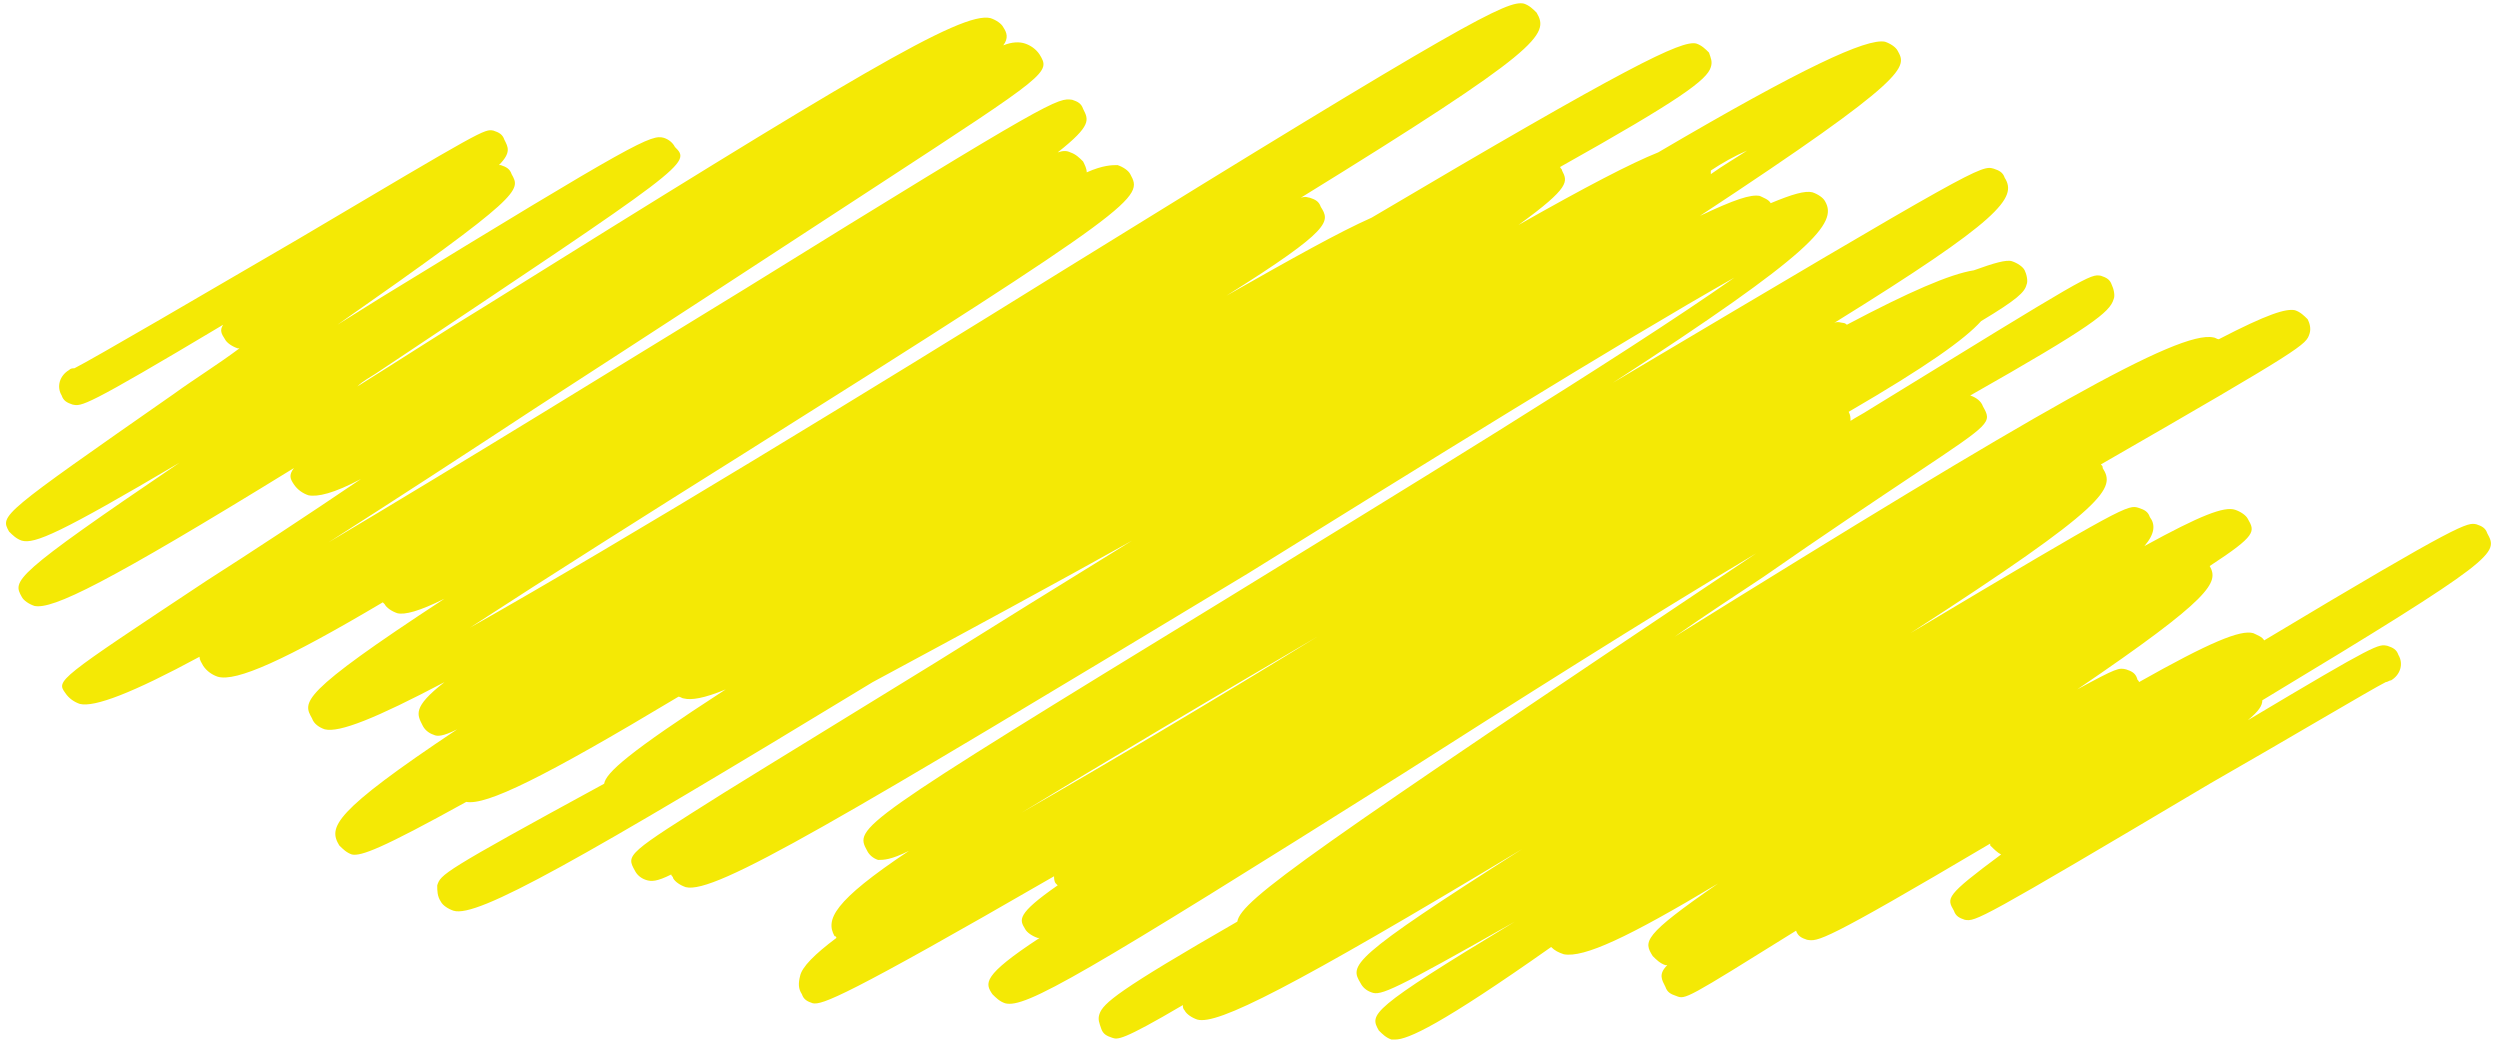 <?xml version="1.0" encoding="UTF-8" standalone="no"?><svg xmlns="http://www.w3.org/2000/svg" xmlns:xlink="http://www.w3.org/1999/xlink" fill="#000000" height="57.4" preserveAspectRatio="xMidYMid meet" version="1" viewBox="6.9 46.0 137.8 57.4" width="137.8" zoomAndPan="magnify"><g><g id="change1_1"><path d="M83.8,103.3c-0.1,0-0.2,0-0.2,0c-0.3-0.1-0.5-0.3-0.7-0.5c-0.5-0.9-0.6-1.1,7.5-6 c-6.7,3.8-7.4,4.1-7.9,3.9c-0.3-0.1-0.5-0.3-0.6-0.5c-0.6-1-0.7-1.3,8.9-7.4c-12.8,7.7-16.8,9.7-17.9,9.4 c-0.3-0.1-0.6-0.3-0.7-0.5c-0.1-0.1-0.1-0.2-0.1-0.3c-3.4,2-3.6,1.9-3.9,1.8c-0.3-0.1-0.5-0.2-0.6-0.5s-0.2-0.5-0.1-0.8 c0.2-0.6,1-1.3,7.6-5.1c0.2-1.2,4.1-3.9,28.6-20.3c-6.2,3.7-13.6,8.4-19.4,12.1c-17.8,11.2-20.9,13-22,12.7 c-0.3-0.1-0.5-0.3-0.7-0.5c-0.4-0.6-0.6-1,2.6-3.1c0,0-0.1,0-0.1,0c-0.3-0.1-0.6-0.3-0.7-0.5c-0.3-0.5-0.5-0.8,1.8-2.4 c0,0-0.1-0.1-0.1-0.1c-0.1-0.1-0.1-0.3-0.1-0.4c-11.6,6.7-12.8,7.1-13.3,7c-0.3-0.1-0.5-0.2-0.6-0.5c-0.2-0.3-0.2-0.6-0.1-1 c0.1-0.5,0.8-1.2,2-2.1c0,0,0-0.1-0.1-0.1c-0.5-0.9-0.1-1.9,4.1-4.7c-1,0.5-1.4,0.5-1.7,0.5c-0.3-0.1-0.5-0.3-0.6-0.5 c-0.7-1.3-0.8-1.3,19.8-13.9c9.1-5.6,21.6-13.2,28-17.7c-6.2,3.5-17.3,10.4-26.8,16.3C53,91.3,46.3,95.3,44.7,94.9 c-0.3-0.1-0.6-0.3-0.7-0.5c0-0.1-0.1-0.1-0.1-0.2c-0.8,0.4-1.1,0.4-1.4,0.3c-0.3-0.1-0.5-0.3-0.6-0.5c-0.5-0.9-0.5-0.9,4.9-4.3 c2.9-1.8,7-4.3,11.7-7.2c3.2-2,6.9-4.3,10.8-6.7c-4.3,2.4-9.1,5-14.3,7.8c-16.3,9.9-21.8,13-23.1,12.6c-0.3-0.1-0.6-0.3-0.7-0.5 C31,95.4,31,95.1,31,94.8c0.2-0.6,0.2-0.7,9.2-5.6c0.1-0.6,1.3-1.7,6.7-5.2c-1.2,0.5-1.9,0.6-2.3,0.5c-0.1,0-0.2-0.1-0.3-0.1 c-7.5,4.5-10.6,6-11.7,5.8c-4.7,2.6-5.8,3-6.3,2.9c-0.3-0.1-0.5-0.3-0.7-0.5c-0.6-1-0.4-1.8,6.5-6.4c-0.8,0.4-1.1,0.4-1.3,0.3 c-0.3-0.1-0.5-0.3-0.6-0.5c-0.3-0.6-0.6-1,1.2-2.4c-3.8,2-5.8,2.8-6.6,2.6c-0.3-0.1-0.6-0.3-0.7-0.6c-0.5-0.9-0.8-1.3,7.3-6.6 c-1.4,0.7-2.2,0.9-2.6,0.8c-0.3-0.1-0.6-0.3-0.7-0.5c0,0-0.1-0.1-0.1-0.1c-5.4,3.2-8.1,4.4-9.1,4.1c-0.3-0.1-0.6-0.3-0.8-0.6 c-0.1-0.2-0.2-0.3-0.2-0.5c-3.7,2-5.8,2.8-6.6,2.6c-0.3-0.1-0.6-0.3-0.8-0.6C10,83.5,10,83.5,18.3,78c2.5-1.6,5.4-3.5,8.5-5.6 c-1.5,0.8-2.4,1-2.9,0.9c-0.3-0.1-0.6-0.3-0.8-0.6c-0.2-0.3-0.3-0.5,0-0.9c-10.4,6.4-13.3,7.8-14.3,7.6c-0.3-0.1-0.6-0.3-0.7-0.5 c-0.5-0.9-0.6-1.1,8.7-7.4c-6.6,3.9-8,4.5-8.7,4.3c-0.3-0.1-0.5-0.3-0.7-0.5c-0.5-0.9-0.5-0.9,9.1-7.6c1.1-0.8,2.4-1.6,3.6-2.5 c0,0,0,0-0.1,0c-0.3-0.1-0.6-0.3-0.7-0.5c-0.2-0.3-0.3-0.5-0.1-0.8c-7.7,4.6-7.8,4.5-8.3,4.4c-0.3-0.1-0.5-0.2-0.6-0.5 c-0.3-0.5-0.1-1.1,0.4-1.4c0.1-0.1,0.2-0.1,0.3-0.1c1-0.5,7.5-4.3,12.3-7.1c10.3-6.1,10.3-6.1,10.8-6c0.3,0.1,0.5,0.2,0.6,0.5 c0.2,0.4,0.4,0.7-0.3,1.4c0,0,0.1,0,0.1,0c0.3,0.1,0.5,0.2,0.6,0.5c0.5,0.9,0.7,1.1-9.6,8.3c0.8-0.5,1.6-1,2.4-1.5 c14.2-8.7,14.9-9,15.6-8.8c0.3,0.1,0.5,0.3,0.6,0.5C45,55,45,55,27.6,66.6c-0.3,0.2-0.7,0.4-1,0.7c2.4-1.5,4.7-3,7-4.4 c20.2-12.6,26.3-16.3,27.9-15.9c0.3,0.1,0.6,0.3,0.7,0.5c0.2,0.3,0.3,0.6,0,1c0.5-0.2,0.9-0.2,1.2-0.1c0.3,0.1,0.6,0.3,0.8,0.6 c0.6,1,0.6,1-8.9,7.2c-5.2,3.4-12.1,7.9-18.9,12.3c-3.8,2.5-7.8,5.1-11.4,7.4c7.4-4.4,16.3-9.9,23-14C65.1,51.3,65.2,51.4,66,51.5 c0.3,0.1,0.5,0.2,0.6,0.5c0.3,0.6,0.5,0.9-1.4,2.4c0.3-0.1,0.5-0.1,0.7,0c0.3,0.1,0.5,0.3,0.7,0.5c0.1,0.2,0.2,0.4,0.2,0.6 c0.9-0.4,1.4-0.4,1.7-0.4c0.3,0.1,0.6,0.3,0.7,0.5c0.7,1.3,0.8,1.5-21.3,15.4c-5.1,3.2-10.8,6.8-15.1,9.6 c8.5-4.8,22.4-13.3,32.7-19.7c22.3-13.8,24.5-14.9,25.4-14.7c0.3,0.1,0.5,0.3,0.7,0.5c0.7,1.2,0.3,2-13,10.2c0.3-0.1,0.4,0,0.5,0 c0.3,0.1,0.5,0.2,0.6,0.5c0.5,0.8,0.7,1.2-5.2,4.9c3.7-2.1,6.2-3.5,8-4.3c14.2-8.4,17.1-9.8,17.9-9.6c0.3,0.1,0.5,0.3,0.7,0.5 c0.1,0.3,0.2,0.5,0.1,0.8c-0.2,0.7-1.7,1.8-8.3,5.5c0,0.1,0.1,0.1,0.1,0.2c0.3,0.6,0.5,0.9-2.4,3c3.7-2.1,6.2-3.4,7.7-4 c8-4.7,11.5-6.3,12.5-6.1c0.3,0.1,0.6,0.3,0.7,0.5c0.5,0.9,0.8,1.4-10.9,9.1c1.9-0.9,2.8-1.2,3.3-1.1c0.2,0.1,0.5,0.2,0.6,0.4 c1.2-0.5,1.9-0.7,2.3-0.6c0.3,0.1,0.6,0.3,0.7,0.5c0.7,1.2-0.6,2.8-11.7,10c20.2-12,20.3-12,21-11.8c0.3,0.1,0.5,0.2,0.6,0.5 c0.7,1.1-0.2,2.3-9.4,8c0.2-0.1,0.4,0,0.5,0c0.1,0,0.2,0.1,0.2,0.1c3.4-1.8,5.7-2.8,7-3c1.1-0.4,1.8-0.6,2.1-0.5 c0.3,0.1,0.6,0.3,0.7,0.5c0.1,0.2,0.2,0.6,0.1,0.8c-0.1,0.4-0.5,0.8-2.5,2c-0.9,1-3,2.5-7.3,5c0.1,0.2,0.1,0.3,0.1,0.5 c0.3-0.2,0.7-0.4,1-0.6c12.2-7.5,12.2-7.5,12.8-7.4c0.3,0.1,0.5,0.2,0.6,0.5c0.1,0.2,0.2,0.6,0.1,0.8c-0.2,0.7-1.2,1.5-7.9,5.3 c0.3,0.1,0.6,0.3,0.7,0.6c0.5,0.9,0.5,0.9-3.7,3.7c-2.1,1.4-5.1,3.4-8.4,5.7c-1.5,1-3.2,2.1-4.9,3.3 c20.1-12.5,27.8-16.9,29.7-16.5c0.1,0,0.2,0.1,0.3,0.1c2.7-1.4,3.7-1.7,4.2-1.6c0.3,0.1,0.5,0.3,0.7,0.5c0.1,0.2,0.2,0.5,0.1,0.8 c-0.2,0.6-0.2,0.7-11.5,7.2c0.1,0.1,0.1,0.1,0.1,0.2c0.7,1.1,0.4,2-10.6,9.1c11.9-7.1,12-7.1,12.6-6.9c0.3,0.1,0.5,0.2,0.6,0.5 c0.3,0.4,0.3,0.9-0.3,1.6c3.1-1.7,4.4-2.2,5-2c0.3,0.1,0.6,0.3,0.7,0.5c0.4,0.7,0.5,0.9-2.1,2.6c0.5,0.9,0.2,1.7-7.3,6.8 c2.2-1.2,2.3-1.2,2.7-1.1c0.3,0.1,0.5,0.2,0.6,0.5c0,0.1,0.1,0.1,0.1,0.2c3.9-2.2,5.6-2.9,6.3-2.7c0.2,0.1,0.5,0.2,0.6,0.4 c11-6.6,11.2-6.5,11.7-6.4c0.3,0.1,0.5,0.2,0.6,0.5c0.6,1.1,0.7,1.3-12.4,9.2c0,0.3-0.2,0.6-0.8,1.1c7.2-4.3,7.2-4.2,7.7-4.1 c0.3,0.1,0.5,0.2,0.6,0.5c0.3,0.5,0.1,1.1-0.4,1.4c-0.1,0-0.2,0.1-0.3,0.1c-0.8,0.4-5.5,3.2-9.7,5.6c-12.8,7.6-12.9,7.6-13.5,7.5 c-0.3-0.1-0.5-0.2-0.6-0.5c-0.4-0.7-0.5-0.8,2.6-3.1c-0.2-0.1-0.4-0.3-0.6-0.5c0,0,0,0,0-0.1c-9.3,5.5-9.5,5.4-10.1,5.3 c-0.3-0.1-0.5-0.2-0.6-0.5c-6.1,3.8-6.1,3.8-6.6,3.6c-0.3-0.1-0.5-0.2-0.6-0.5c-0.2-0.4-0.4-0.7,0.1-1.2c-0.1,0-0.1,0-0.1,0 c-0.3-0.1-0.5-0.3-0.7-0.5c-0.5-0.8-0.6-1.1,3.6-4c-5,3-7.4,4.1-8.5,3.9c-0.3-0.1-0.5-0.2-0.7-0.4 C86.3,102.5,84.5,103.3,83.8,103.3z M79.5,81.1c-5.8,3.4-11.7,6.9-16.3,9.7C67.9,88.1,73.8,84.6,79.5,81.1z M101.2,55.4 c0,0.1,0,0.1,0,0.2c0.7-0.5,1.4-0.9,2-1.3C102.5,54.6,101.8,55,101.2,55.4z" fill="#f4e905"/></g></g></svg>